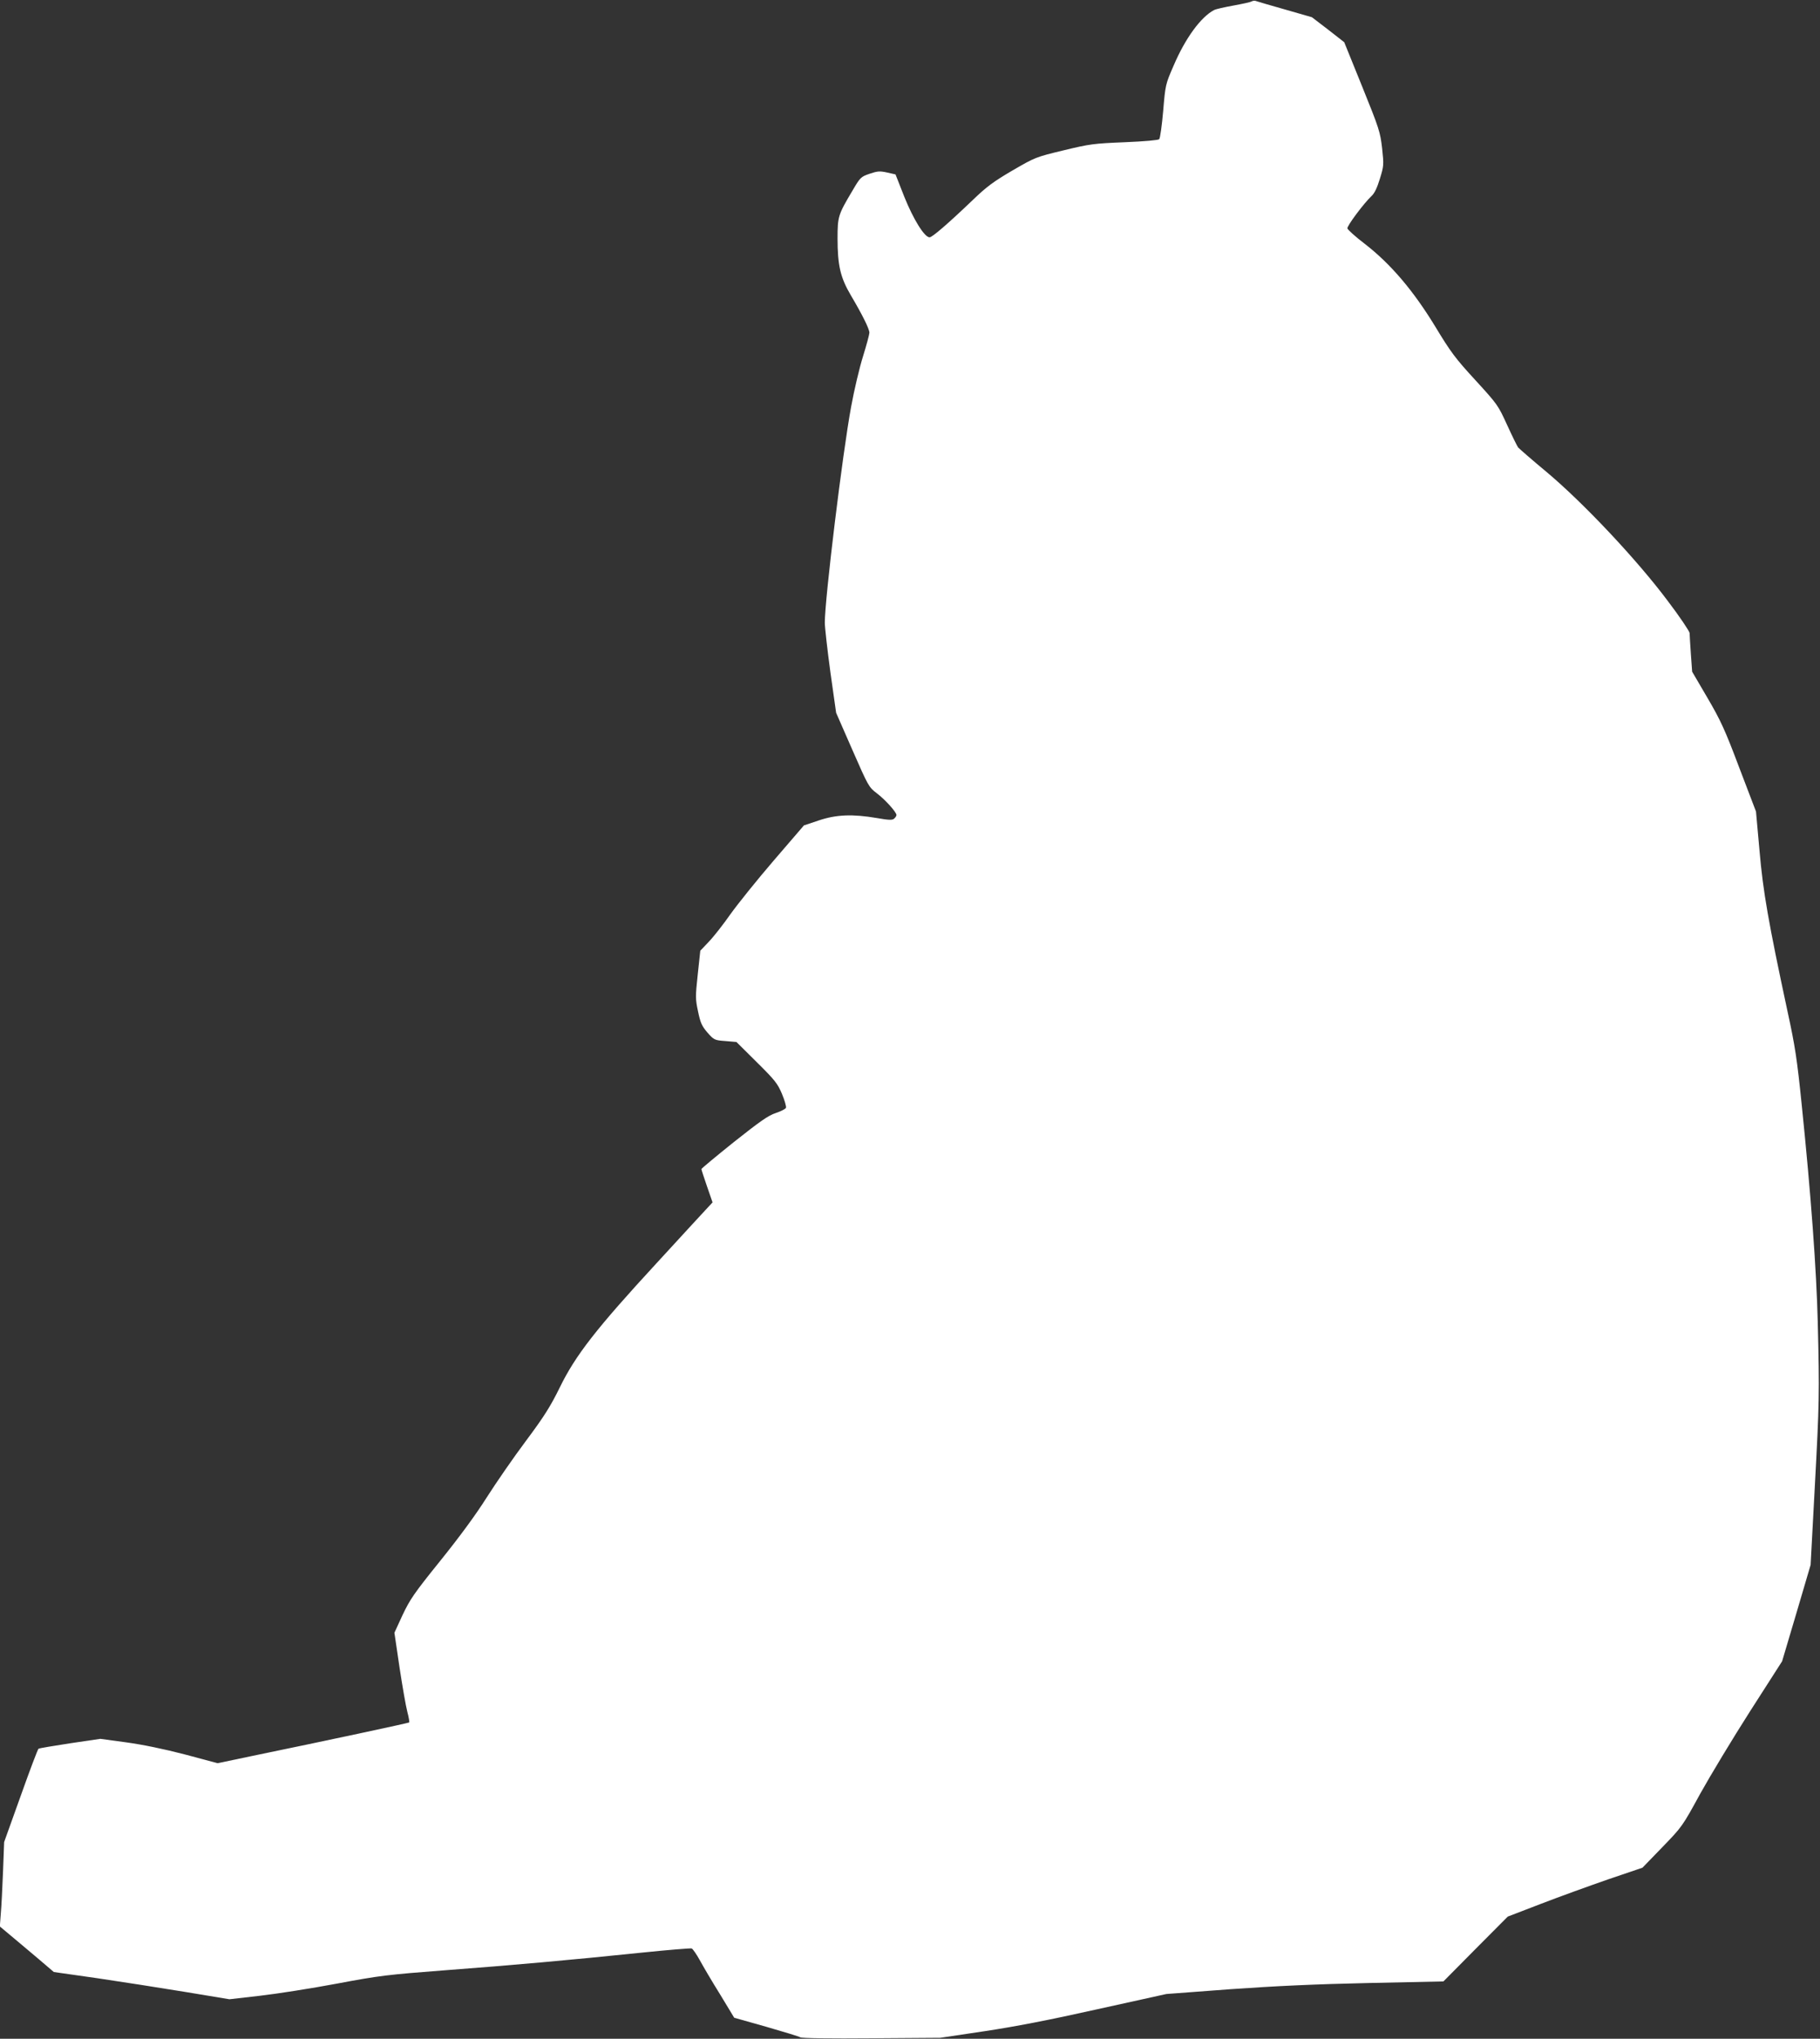 <?xml version="1.0" standalone="no"?>
<!DOCTYPE svg PUBLIC "-//W3C//DTD SVG 20010904//EN"
 "http://www.w3.org/TR/2001/REC-SVG-20010904/DTD/svg10.dtd">
<svg version="1.0" xmlns="http://www.w3.org/2000/svg"
 width="1143pt" height="1280pt" viewBox="0 0 1143 1280"
 preserveAspectRatio="xMidYMid meet">
<rect x="0" y="0" width="1143" height="1280" fill="#333333" stroke="none"/>
<g transform="translate(0,1280) scale(0.1,-0.1)"
fill="#ffffff" stroke="none">
<path d="M7860 12791 c-8 -5 -60 -16 -115 -26 -55 -10 -109 -22 -120 -28 -83
-43 -181 -177 -254 -348 -52 -119 -52 -121 -66 -286 -8 -91 -19 -171 -25 -177
-6 -6 -94 -14 -218 -19 -194 -8 -218 -11 -383 -51 -174 -42 -177 -43 -320
-126 -118 -69 -163 -102 -249 -185 -160 -153 -256 -235 -272 -235 -32 0 -102
113 -159 255 l-55 140 -53 12 c-46 10 -60 9 -110 -8 -55 -19 -58 -22 -108
-107 -89 -150 -93 -161 -93 -299 0 -170 18 -246 84 -358 71 -120 116 -210 116
-234 0 -10 -18 -77 -40 -148 -22 -70 -56 -213 -75 -318 -54 -292 -165 -1205
-165 -1354 0 -30 16 -170 35 -311 l36 -255 102 -233 c100 -228 103 -234 153
-272 53 -40 124 -119 124 -137 0 -6 -7 -16 -15 -23 -11 -10 -34 -9 -108 4
-153 26 -255 22 -365 -15 l-93 -31 -191 -222 c-104 -121 -226 -273 -271 -336
-44 -63 -105 -141 -135 -172 l-54 -57 -16 -149 c-15 -140 -15 -154 2 -233 15
-72 24 -91 59 -132 41 -46 44 -48 112 -53 l70 -6 128 -127 c114 -113 130 -133
158 -199 17 -41 28 -80 25 -87 -2 -7 -31 -22 -64 -33 -47 -15 -100 -53 -263
-182 -112 -90 -204 -166 -204 -170 0 -4 16 -53 35 -108 l35 -101 -26 -28 c-14
-15 -161 -174 -325 -353 -378 -410 -510 -579 -608 -780 -58 -118 -97 -181
-212 -335 -78 -104 -189 -265 -247 -356 -68 -108 -171 -248 -291 -397 -166
-206 -191 -243 -238 -342 l-51 -111 32 -217 c18 -119 40 -245 49 -279 9 -34
14 -64 12 -67 -5 -4 -508 -112 -984 -210 l-219 -46 -206 55 c-130 34 -266 62
-369 76 l-162 22 -190 -28 c-104 -16 -194 -31 -198 -34 -5 -3 -55 -136 -112
-296 l-104 -290 -7 -185 c-4 -102 -10 -221 -14 -265 l-6 -80 73 -61 c40 -33
116 -98 170 -143 l96 -82 274 -39 c150 -22 398 -61 551 -86 l278 -46 192 22
c105 12 322 46 482 76 271 51 316 56 680 84 424 32 775 63 1238 111 164 17
304 28 311 26 7 -3 30 -36 51 -74 20 -37 77 -134 127 -214 l89 -147 202 -57
c111 -32 207 -61 213 -66 7 -6 196 -8 445 -6 l434 3 275 41 c193 29 407 70
710 138 l435 96 400 30 c282 20 539 32 870 39 l470 10 202 204 202 203 208 80
c114 44 305 113 423 154 l215 73 125 129 c124 128 126 131 238 336 63 113 204
347 314 519 l200 312 90 303 89 302 26 485 c29 538 30 591 19 1035 -8 330 -43
808 -101 1370 -29 284 -41 365 -89 585 -119 555 -154 752 -176 1010 l-22 245
-105 275 c-90 239 -117 297 -200 439 l-96 164 -8 111 c-4 61 -8 120 -8 132 -1
11 -63 104 -140 205 -192 256 -524 609 -756 804 -94 78 -175 149 -181 156 -6
8 -37 71 -69 141 -57 125 -61 130 -199 281 -125 136 -154 174 -253 338 -138
226 -279 392 -443 519 -58 44 -106 88 -108 96 -4 15 105 160 152 204 18 16 35
52 52 108 25 81 25 87 14 191 -12 102 -18 123 -125 387 l-113 279 -101 79
-102 78 -167 48 c-92 26 -174 50 -182 53 -8 4 -22 3 -30 -2z"/>
</g>
</svg>
